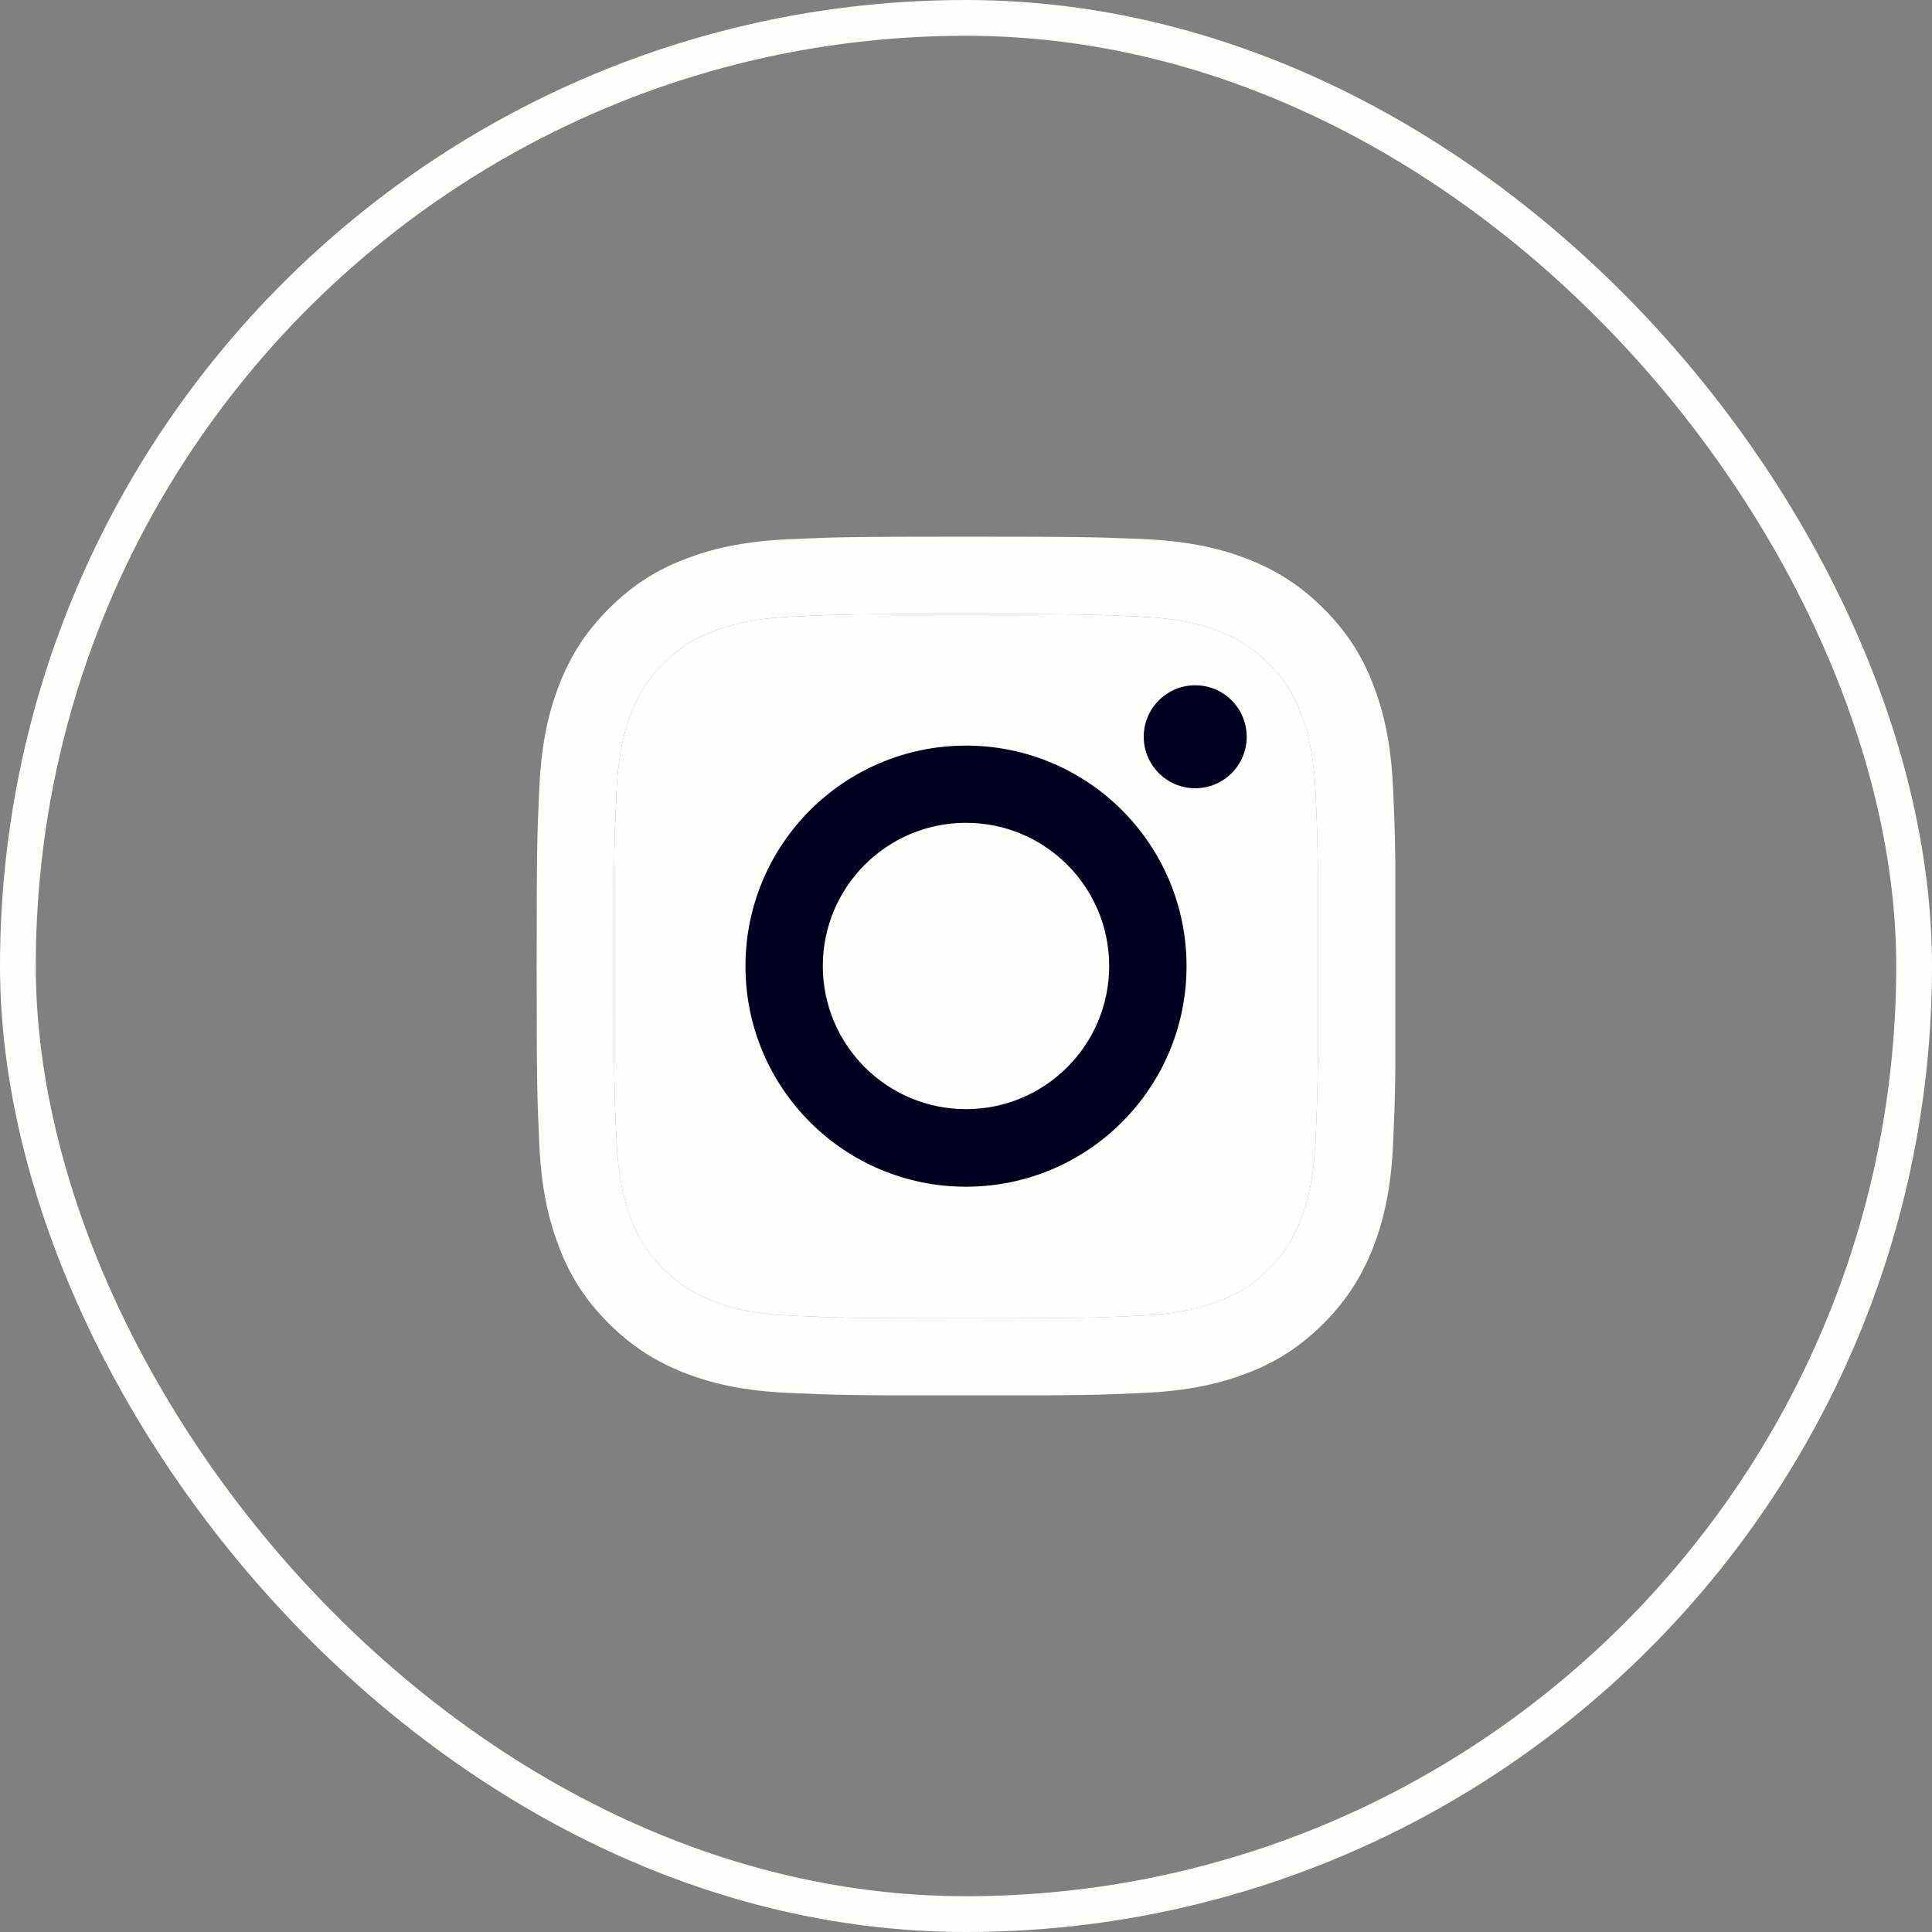 <svg width="54" height="54" viewBox="0 0 54 54" fill="none" xmlns="http://www.w3.org/2000/svg">
<rect x="0" y="0" width="54" height="54" fill="#808080" stroke="none"/>
<rect x="0.5" y="0.5" width="53" height="53" rx="26.5" stroke="#FFFEFA"/>
<g clip-path="url(#clip0_207_1025)">
<path d="M27 17.163C30.206 17.163 30.582 17.177 31.85 17.234C33.022 17.287 33.655 17.482 34.079 17.649C34.641 17.868 35.041 18.125 35.461 18.544C35.88 18.963 36.142 19.364 36.356 19.926C36.518 20.35 36.718 20.983 36.771 22.155C36.828 23.422 36.842 23.799 36.842 27.005C36.842 30.211 36.828 30.587 36.771 31.854C36.718 33.026 36.523 33.66 36.356 34.084C36.137 34.646 35.88 35.046 35.461 35.465C35.041 35.885 34.641 36.147 34.079 36.361C33.655 36.523 33.022 36.723 31.85 36.775C30.582 36.833 30.206 36.847 27 36.847C23.794 36.847 23.418 36.833 22.151 36.775C20.979 36.723 20.345 36.528 19.921 36.361C19.359 36.142 18.959 35.885 18.54 35.465C18.12 35.046 17.858 34.646 17.644 34.084C17.482 33.66 17.282 33.026 17.23 31.854C17.172 30.587 17.158 30.211 17.158 27.005C17.158 23.799 17.172 23.422 17.23 22.155C17.282 20.983 17.477 20.35 17.644 19.926C17.863 19.364 18.12 18.963 18.54 18.544C18.959 18.125 19.359 17.863 19.921 17.649C20.345 17.487 20.979 17.287 22.151 17.234C23.418 17.172 23.799 17.163 27 17.163ZM27 15C23.742 15 23.332 15.014 22.05 15.072C20.774 15.129 19.902 15.334 19.14 15.629C18.349 15.934 17.682 16.348 17.015 17.015C16.348 17.682 15.938 18.354 15.629 19.14C15.334 19.902 15.129 20.774 15.072 22.055C15.014 23.332 15 23.742 15 27C15 30.258 15.014 30.668 15.072 31.95C15.129 33.226 15.334 34.098 15.629 34.865C15.934 35.656 16.348 36.323 17.015 36.99C17.682 37.657 18.354 38.066 19.14 38.376C19.902 38.671 20.774 38.876 22.055 38.933C23.337 38.99 23.742 39.005 27.005 39.005C30.268 39.005 30.673 38.99 31.954 38.933C33.231 38.876 34.103 38.671 34.87 38.376C35.661 38.071 36.328 37.657 36.995 36.99C37.661 36.323 38.071 35.651 38.381 34.865C38.676 34.103 38.881 33.231 38.938 31.95C38.995 30.668 39.01 30.263 39.01 27C39.01 23.737 38.995 23.332 38.938 22.05C38.881 20.774 38.676 19.902 38.381 19.135C38.076 18.344 37.661 17.677 36.995 17.01C36.328 16.343 35.656 15.934 34.87 15.624C34.108 15.329 33.236 15.124 31.954 15.067C30.668 15.014 30.258 15 27 15Z" fill="#FFFEFA"/>
<path d="M27 17.163C30.206 17.163 30.582 17.177 31.85 17.234C33.022 17.287 33.655 17.482 34.079 17.649C34.641 17.868 35.041 18.125 35.461 18.544C35.88 18.963 36.142 19.364 36.356 19.926C36.518 20.35 36.718 20.983 36.771 22.155C36.828 23.422 36.842 23.799 36.842 27.005C36.842 30.211 36.828 30.587 36.771 31.854C36.718 33.026 36.523 33.66 36.356 34.084C36.137 34.646 35.88 35.046 35.461 35.465C35.041 35.885 34.641 36.147 34.079 36.361C33.655 36.523 33.022 36.723 31.85 36.775C30.582 36.833 30.206 36.847 27 36.847C23.794 36.847 23.418 36.833 22.151 36.775C20.979 36.723 20.345 36.528 19.921 36.361C19.359 36.142 18.959 35.885 18.54 35.465C18.12 35.046 17.858 34.646 17.644 34.084C17.482 33.66 17.282 33.026 17.23 31.854C17.172 30.587 17.158 30.211 17.158 27.005C17.158 23.799 17.172 23.422 17.23 22.155C17.282 20.983 17.477 20.35 17.644 19.926C17.863 19.364 18.12 18.963 18.54 18.544C18.959 18.125 19.359 17.863 19.921 17.649C20.345 17.487 20.979 17.287 22.151 17.234C23.418 17.172 23.799 17.163 27 17.163Z" fill="#FFFEFA"/>
<path d="M27 20.84C23.599 20.84 20.836 23.598 20.836 27.004C20.836 30.41 23.594 33.169 27 33.169C30.406 33.169 33.164 30.41 33.164 27.004C33.164 23.598 30.406 20.84 27 20.84ZM27 31.001C24.79 31.001 22.998 29.21 22.998 26.999C22.998 24.789 24.79 22.998 27 22.998C29.21 22.998 31.002 24.789 31.002 26.999C31.002 29.21 29.21 31.001 27 31.001Z" fill="#00001F"/>
<path d="M33.407 22.032C34.202 22.032 34.846 21.387 34.846 20.593C34.846 19.798 34.202 19.154 33.407 19.154C32.613 19.154 31.968 19.798 31.968 20.593C31.968 21.387 32.613 22.032 33.407 22.032Z" fill="#00001F"/>
</g>
<defs>
<clipPath id="clip0_207_1025">
<rect width="24" height="24" fill="white" transform="translate(15 15)"/>
</clipPath>
</defs>
</svg>
